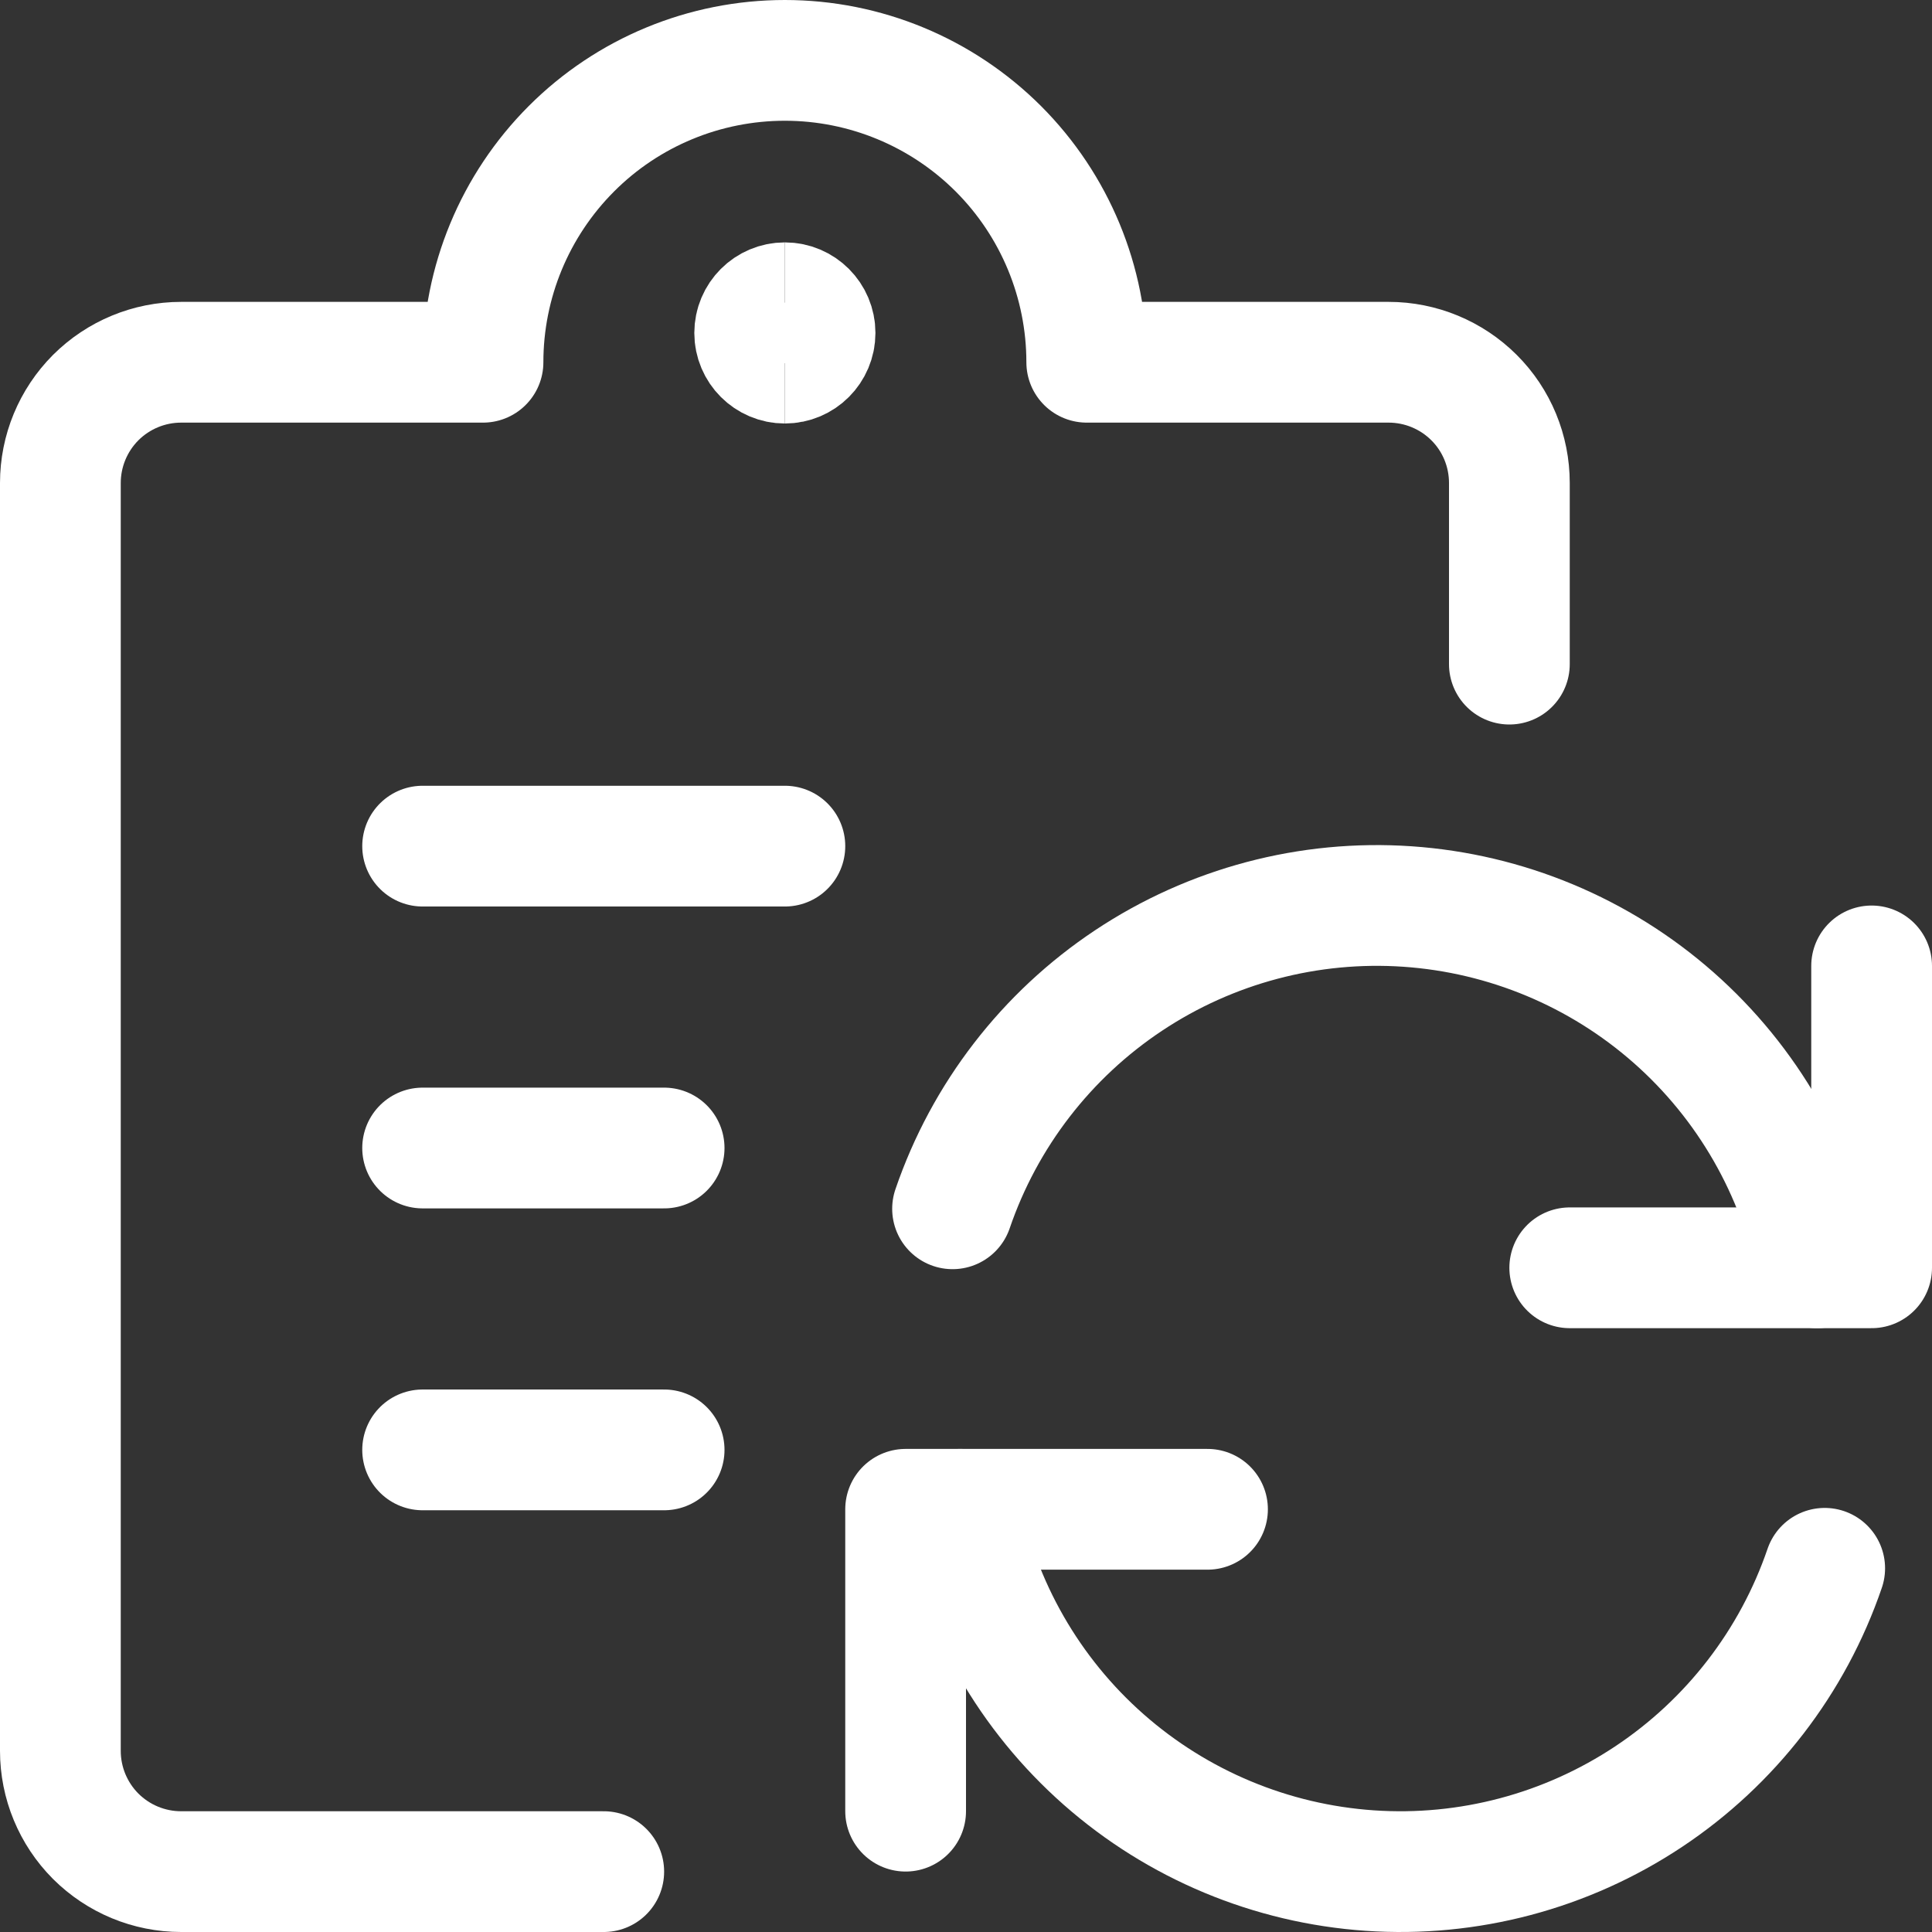 <svg xmlns="http://www.w3.org/2000/svg" fill="none" viewBox="0 0 24 24" id="Task-List-Sync--Streamline-Ultimate.svg" height="24" width="24"><rect x="0" y="0" width="24" height="24" fill="#333333" stroke="none"/><desc>Task List Sync Streamline Icon: https://streamlinehq.com</desc><path stroke="#ffffff" stroke-linecap="round" stroke-linejoin="round" d="M15 18.749h-3.75v3.75" stroke-width="1.5"></path><path stroke="#ffffff" stroke-linecap="round" stroke-linejoin="round" d="M22.667 19.482c-0.397 1.161 -1.166 2.158 -2.188 2.837 -1.022 0.679 -2.239 1.002 -3.463 0.918 -1.224 -0.084 -2.386 -0.569 -3.306 -1.38 -0.92 -0.811 -1.547 -1.904 -1.782 -3.108" stroke-width="1.5"></path><path stroke="#ffffff" stroke-linecap="round" stroke-linejoin="round" d="M19.5 15.749h3.75v-3.75" stroke-width="1.5"></path><path stroke="#ffffff" stroke-linecap="round" stroke-linejoin="round" d="M11.833 15.016c0.397 -1.161 1.166 -2.158 2.188 -2.837 1.022 -0.679 2.239 -1.002 3.463 -0.918 1.224 0.084 2.386 0.569 3.306 1.38 0.92 0.811 1.547 1.904 1.782 3.108" stroke-width="1.5"></path><path stroke="#ffffff" stroke-linecap="round" stroke-linejoin="round" d="M5.25 10.511h4.5" stroke-width="1.5"></path><path stroke="#ffffff" stroke-linecap="round" stroke-linejoin="round" d="M5.25 14.261h3" stroke-width="1.5"></path><path stroke="#ffffff" stroke-linecap="round" stroke-linejoin="round" d="M5.25 18.011h3" stroke-width="1.5"></path><path stroke="#ffffff" stroke-linecap="round" stroke-linejoin="round" d="M7.5 23.25H2.25c-0.398 0 -0.779 -0.158 -1.061 -0.439C0.908 22.529 0.75 22.148 0.75 21.75V6c0 -0.398 0.158 -0.779 0.439 -1.061C1.471 4.658 1.852 4.5 2.25 4.5H6c0 -0.995 0.395 -1.948 1.098 -2.652S8.755 0.75 9.75 0.75c0.995 0 1.948 0.395 2.652 1.098C13.105 2.552 13.5 3.505 13.5 4.5h3.75c0.398 0 0.779 0.158 1.061 0.439S18.75 5.602 18.75 6v2.25" stroke-width="1.5"></path><g><path stroke="#ffffff" d="M9.75 4.511c-0.207 0 -0.375 -0.168 -0.375 -0.375 0 -0.207 0.168 -0.375 0.375 -0.375" stroke-width="1.5"></path><path stroke="#ffffff" d="M9.75 4.511c0.207 0 0.375 -0.168 0.375 -0.375 0 -0.207 -0.168 -0.375 -0.375 -0.375" stroke-width="1.5"></path></g></svg>